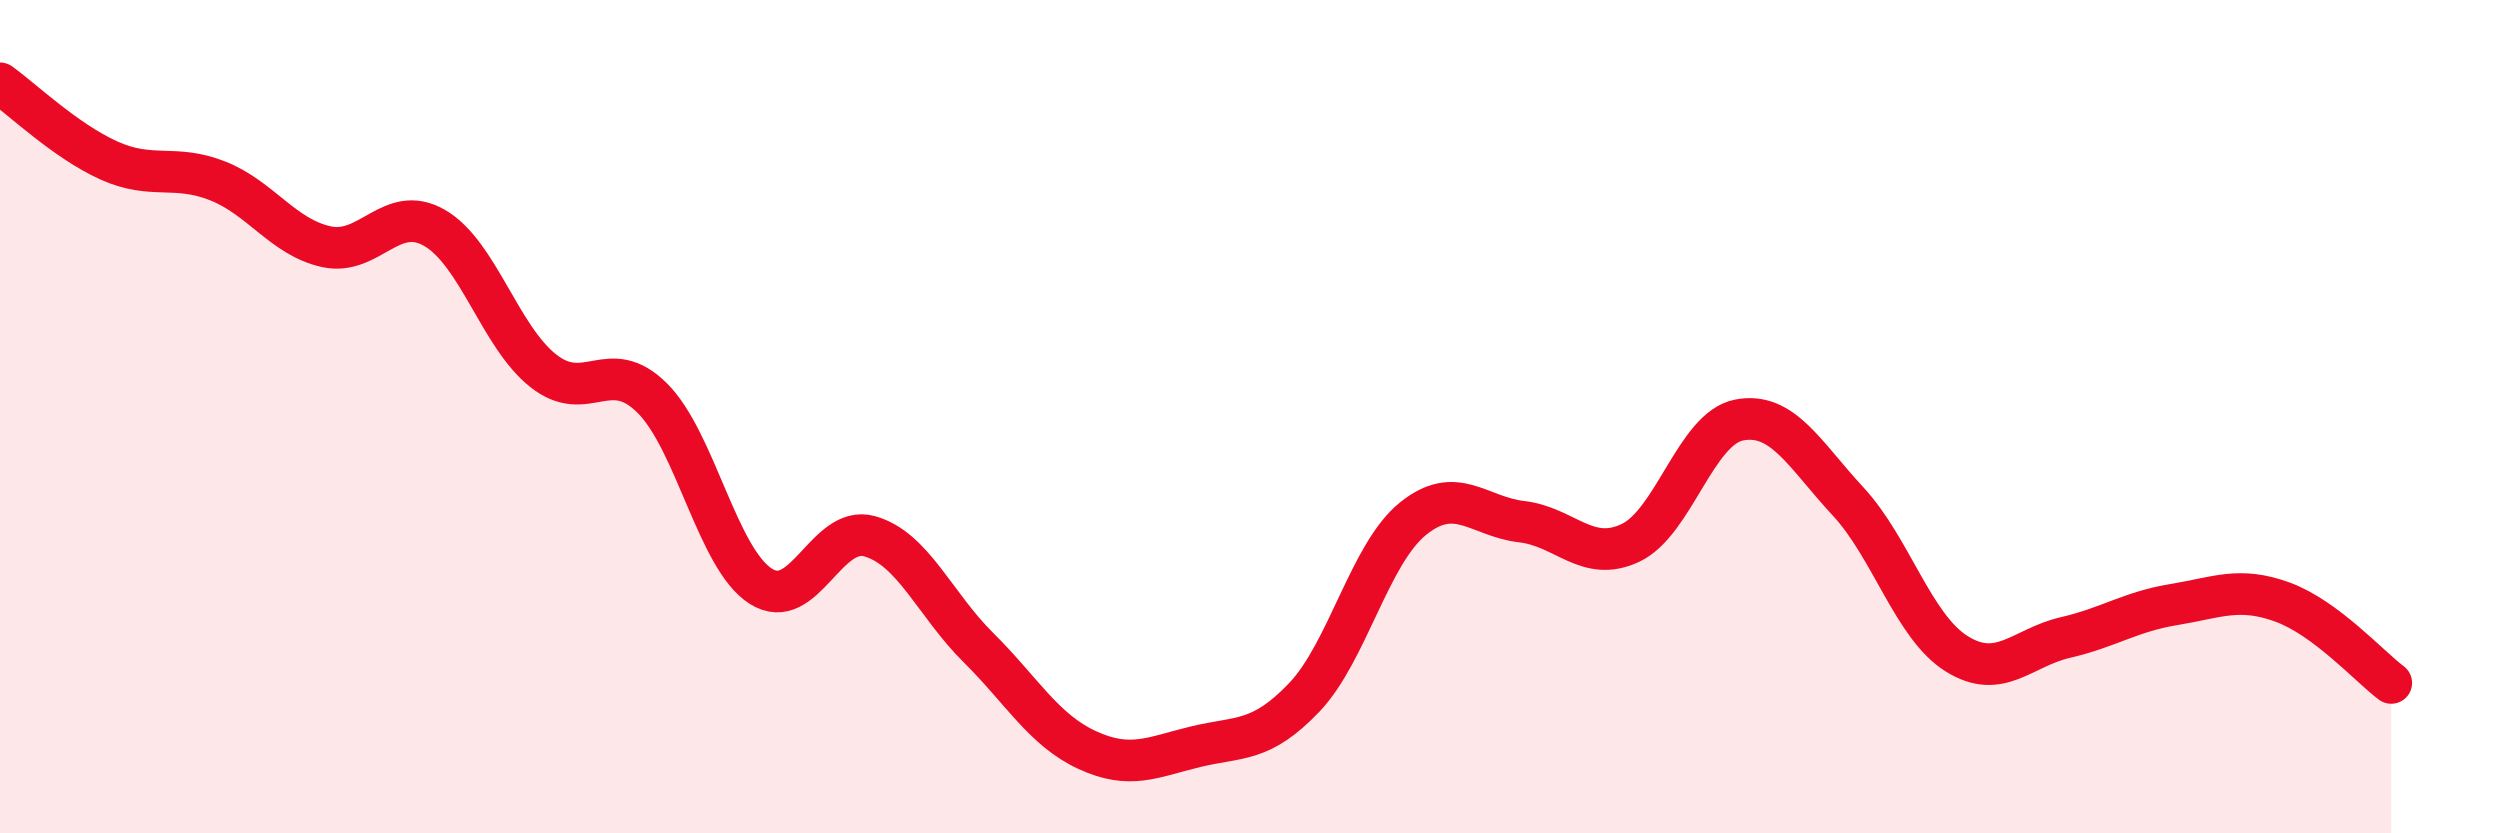 
    <svg width="60" height="20" viewBox="0 0 60 20" xmlns="http://www.w3.org/2000/svg">
      <path
        d="M 0,2 C 0.52,2.37 1.57,3.38 2.61,3.85 C 3.65,4.32 4.18,3.93 5.22,4.34 C 6.26,4.75 6.79,5.69 7.83,5.92 C 8.87,6.15 9.39,4.87 10.43,5.47 C 11.47,6.07 12,8.08 13.04,8.9 C 14.08,9.72 14.61,8.52 15.65,9.55 C 16.69,10.58 17.22,13.41 18.26,14.07 C 19.3,14.73 19.83,12.58 20.87,12.87 C 21.91,13.16 22.44,14.51 23.48,15.54 C 24.52,16.57 25.05,17.52 26.09,18 C 27.13,18.48 27.66,18.17 28.7,17.92 C 29.74,17.67 30.26,17.83 31.3,16.74 C 32.34,15.65 32.87,13.29 33.91,12.45 C 34.95,11.61 35.48,12.4 36.52,12.52 C 37.56,12.64 38.09,13.52 39.13,13.03 C 40.17,12.54 40.7,10.28 41.74,10.08 C 42.78,9.88 43.31,10.91 44.35,12.03 C 45.39,13.15 45.92,15.04 46.96,15.69 C 48,16.34 48.53,15.54 49.57,15.3 C 50.61,15.06 51.13,14.68 52.17,14.51 C 53.21,14.34 53.74,14.07 54.78,14.45 C 55.82,14.83 56.87,16 57.39,16.39L57.39 20L0 20Z"
        fill="#EB0A25"
        opacity="0.1"
        stroke-linecap="round"
        stroke-linejoin="round"
      />
      <path
        d="M 0,2 C 0.52,2.37 1.57,3.38 2.61,3.85 C 3.65,4.32 4.18,3.93 5.22,4.34 C 6.26,4.75 6.79,5.69 7.83,5.92 C 8.87,6.15 9.39,4.87 10.43,5.47 C 11.47,6.07 12,8.08 13.04,8.9 C 14.08,9.72 14.61,8.52 15.65,9.55 C 16.69,10.58 17.22,13.41 18.26,14.07 C 19.3,14.73 19.83,12.58 20.87,12.87 C 21.91,13.16 22.44,14.51 23.48,15.54 C 24.52,16.57 25.05,17.52 26.09,18 C 27.13,18.48 27.66,18.17 28.7,17.92 C 29.74,17.67 30.26,17.83 31.3,16.74 C 32.34,15.65 32.87,13.29 33.91,12.45 C 34.95,11.61 35.48,12.4 36.52,12.52 C 37.56,12.64 38.09,13.52 39.13,13.03 C 40.17,12.54 40.7,10.28 41.74,10.08 C 42.78,9.88 43.31,10.91 44.35,12.03 C 45.39,13.15 45.92,15.04 46.96,15.69 C 48,16.34 48.53,15.54 49.57,15.3 C 50.61,15.06 51.13,14.68 52.17,14.51 C 53.21,14.34 53.74,14.07 54.78,14.45 C 55.82,14.83 56.87,16 57.39,16.39"
        stroke="#EB0A25"
        stroke-width="1"
        fill="none"
        stroke-linecap="round"
        stroke-linejoin="round"
      />
    </svg>
  
